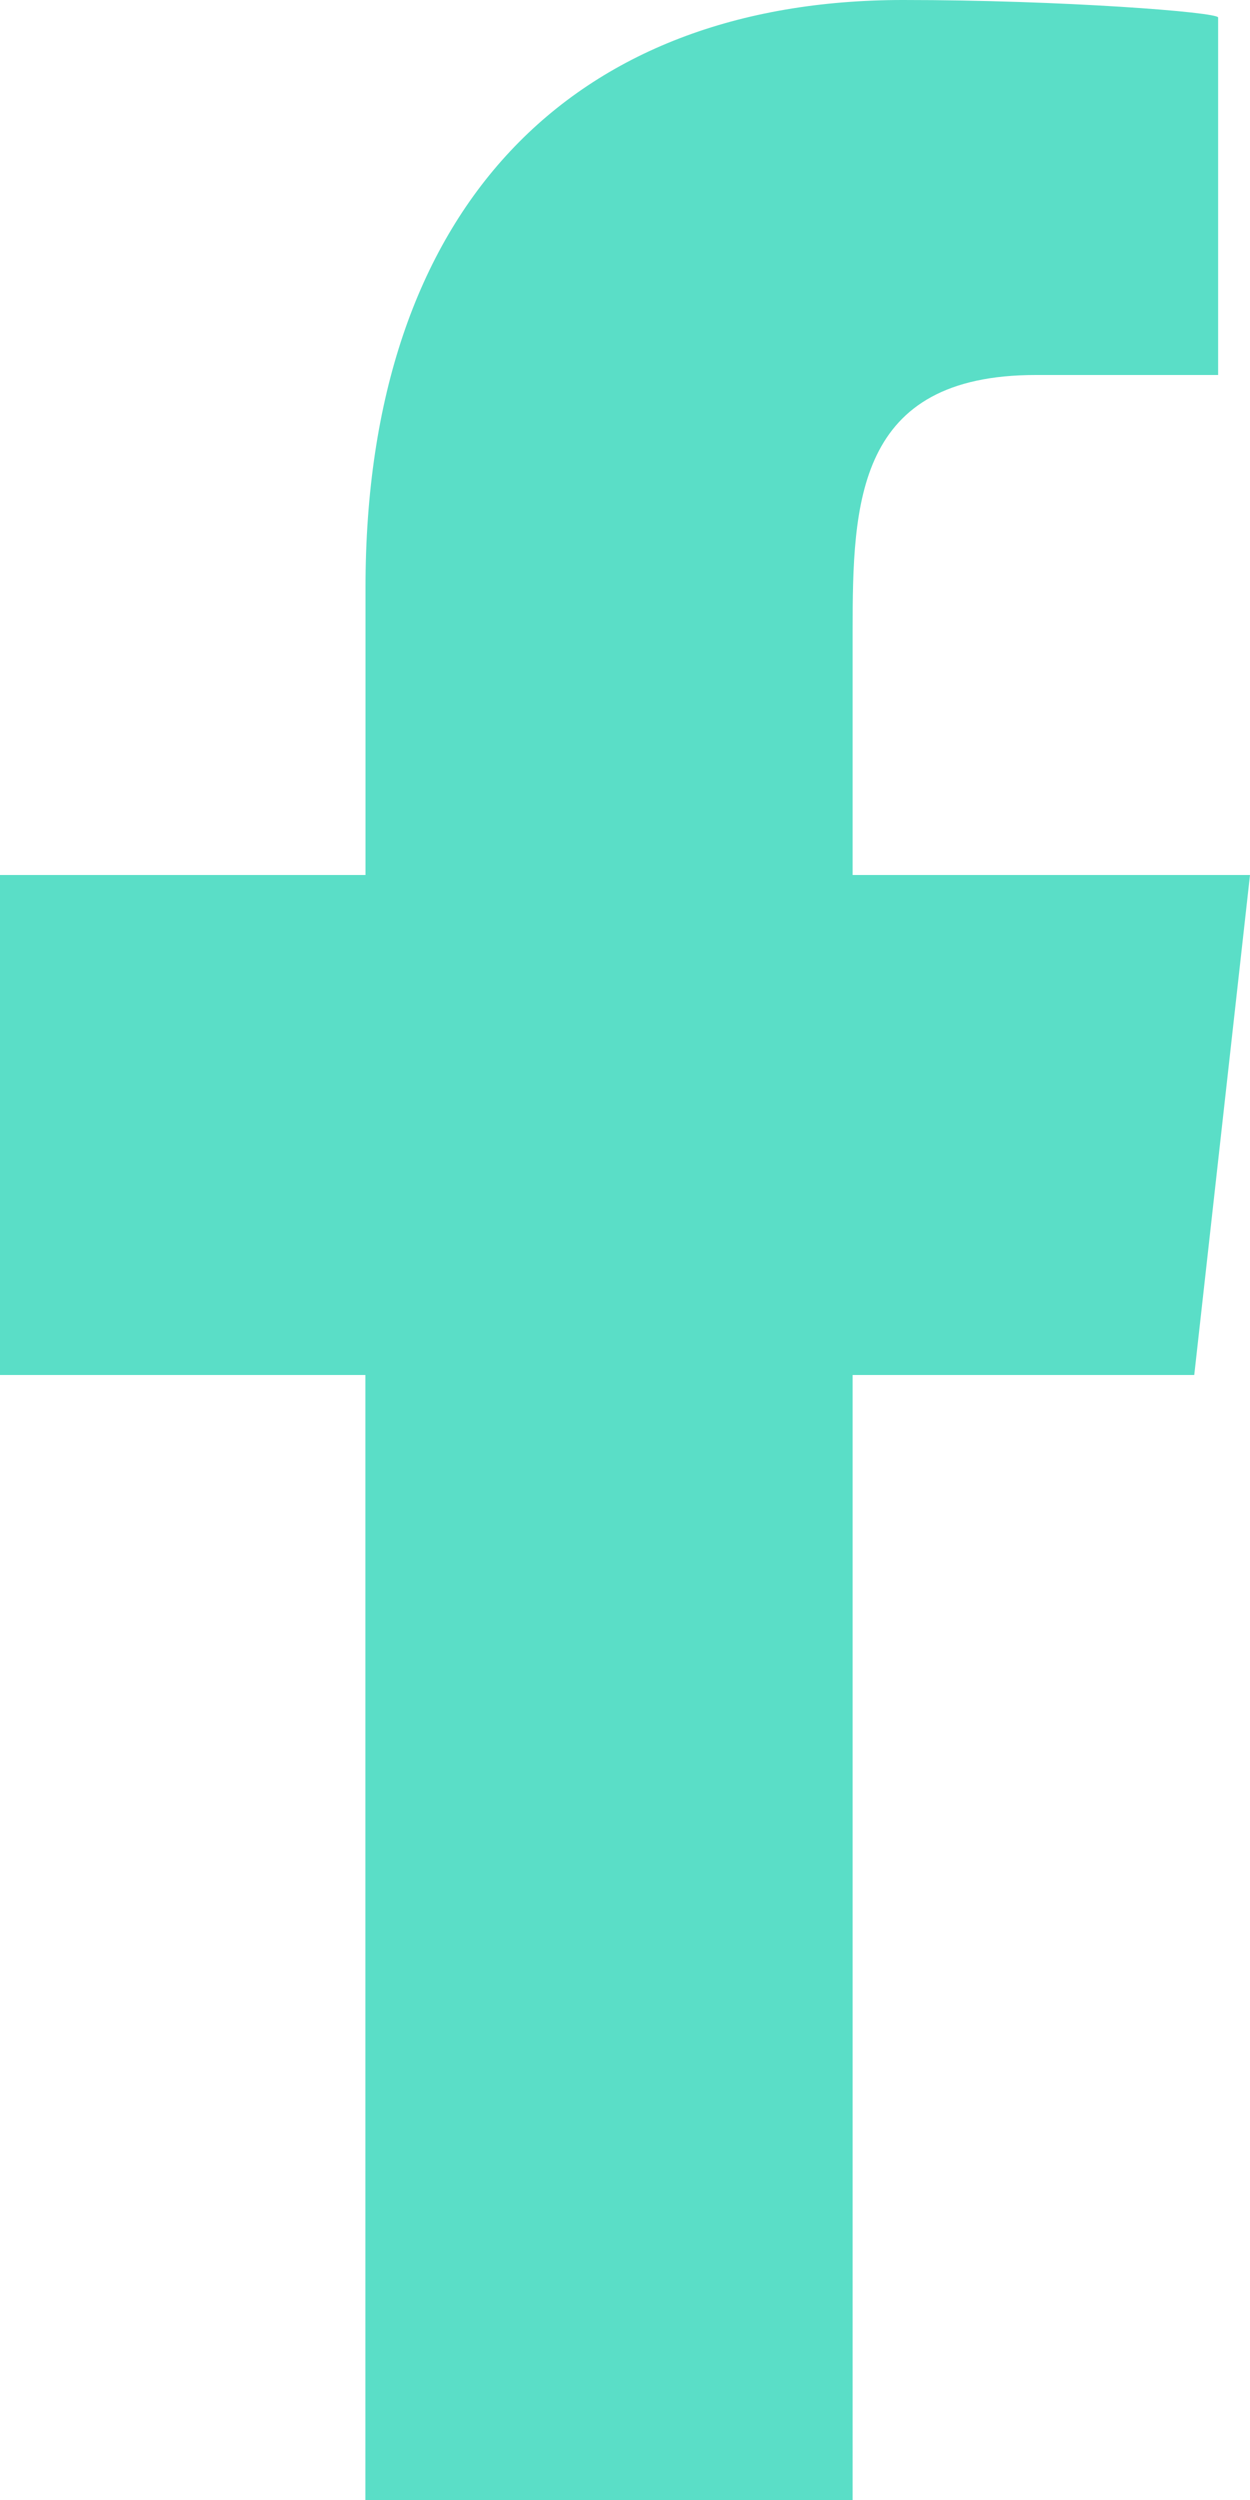 <svg xmlns="http://www.w3.org/2000/svg" width="10" height="20" viewBox="0 0 10 20"><g><g><path fill="#5adec7" d="M6.821 20v-9h2.733L10 7H6.821V5.052C6.821 4.022 6.848 3 8.287 3h1.458V.14c0-.043-1.252-.14-2.52-.14C4.58 0 2.924 1.657 2.924 4.7V7H0v4h2.923v9z"/></g></g></svg>